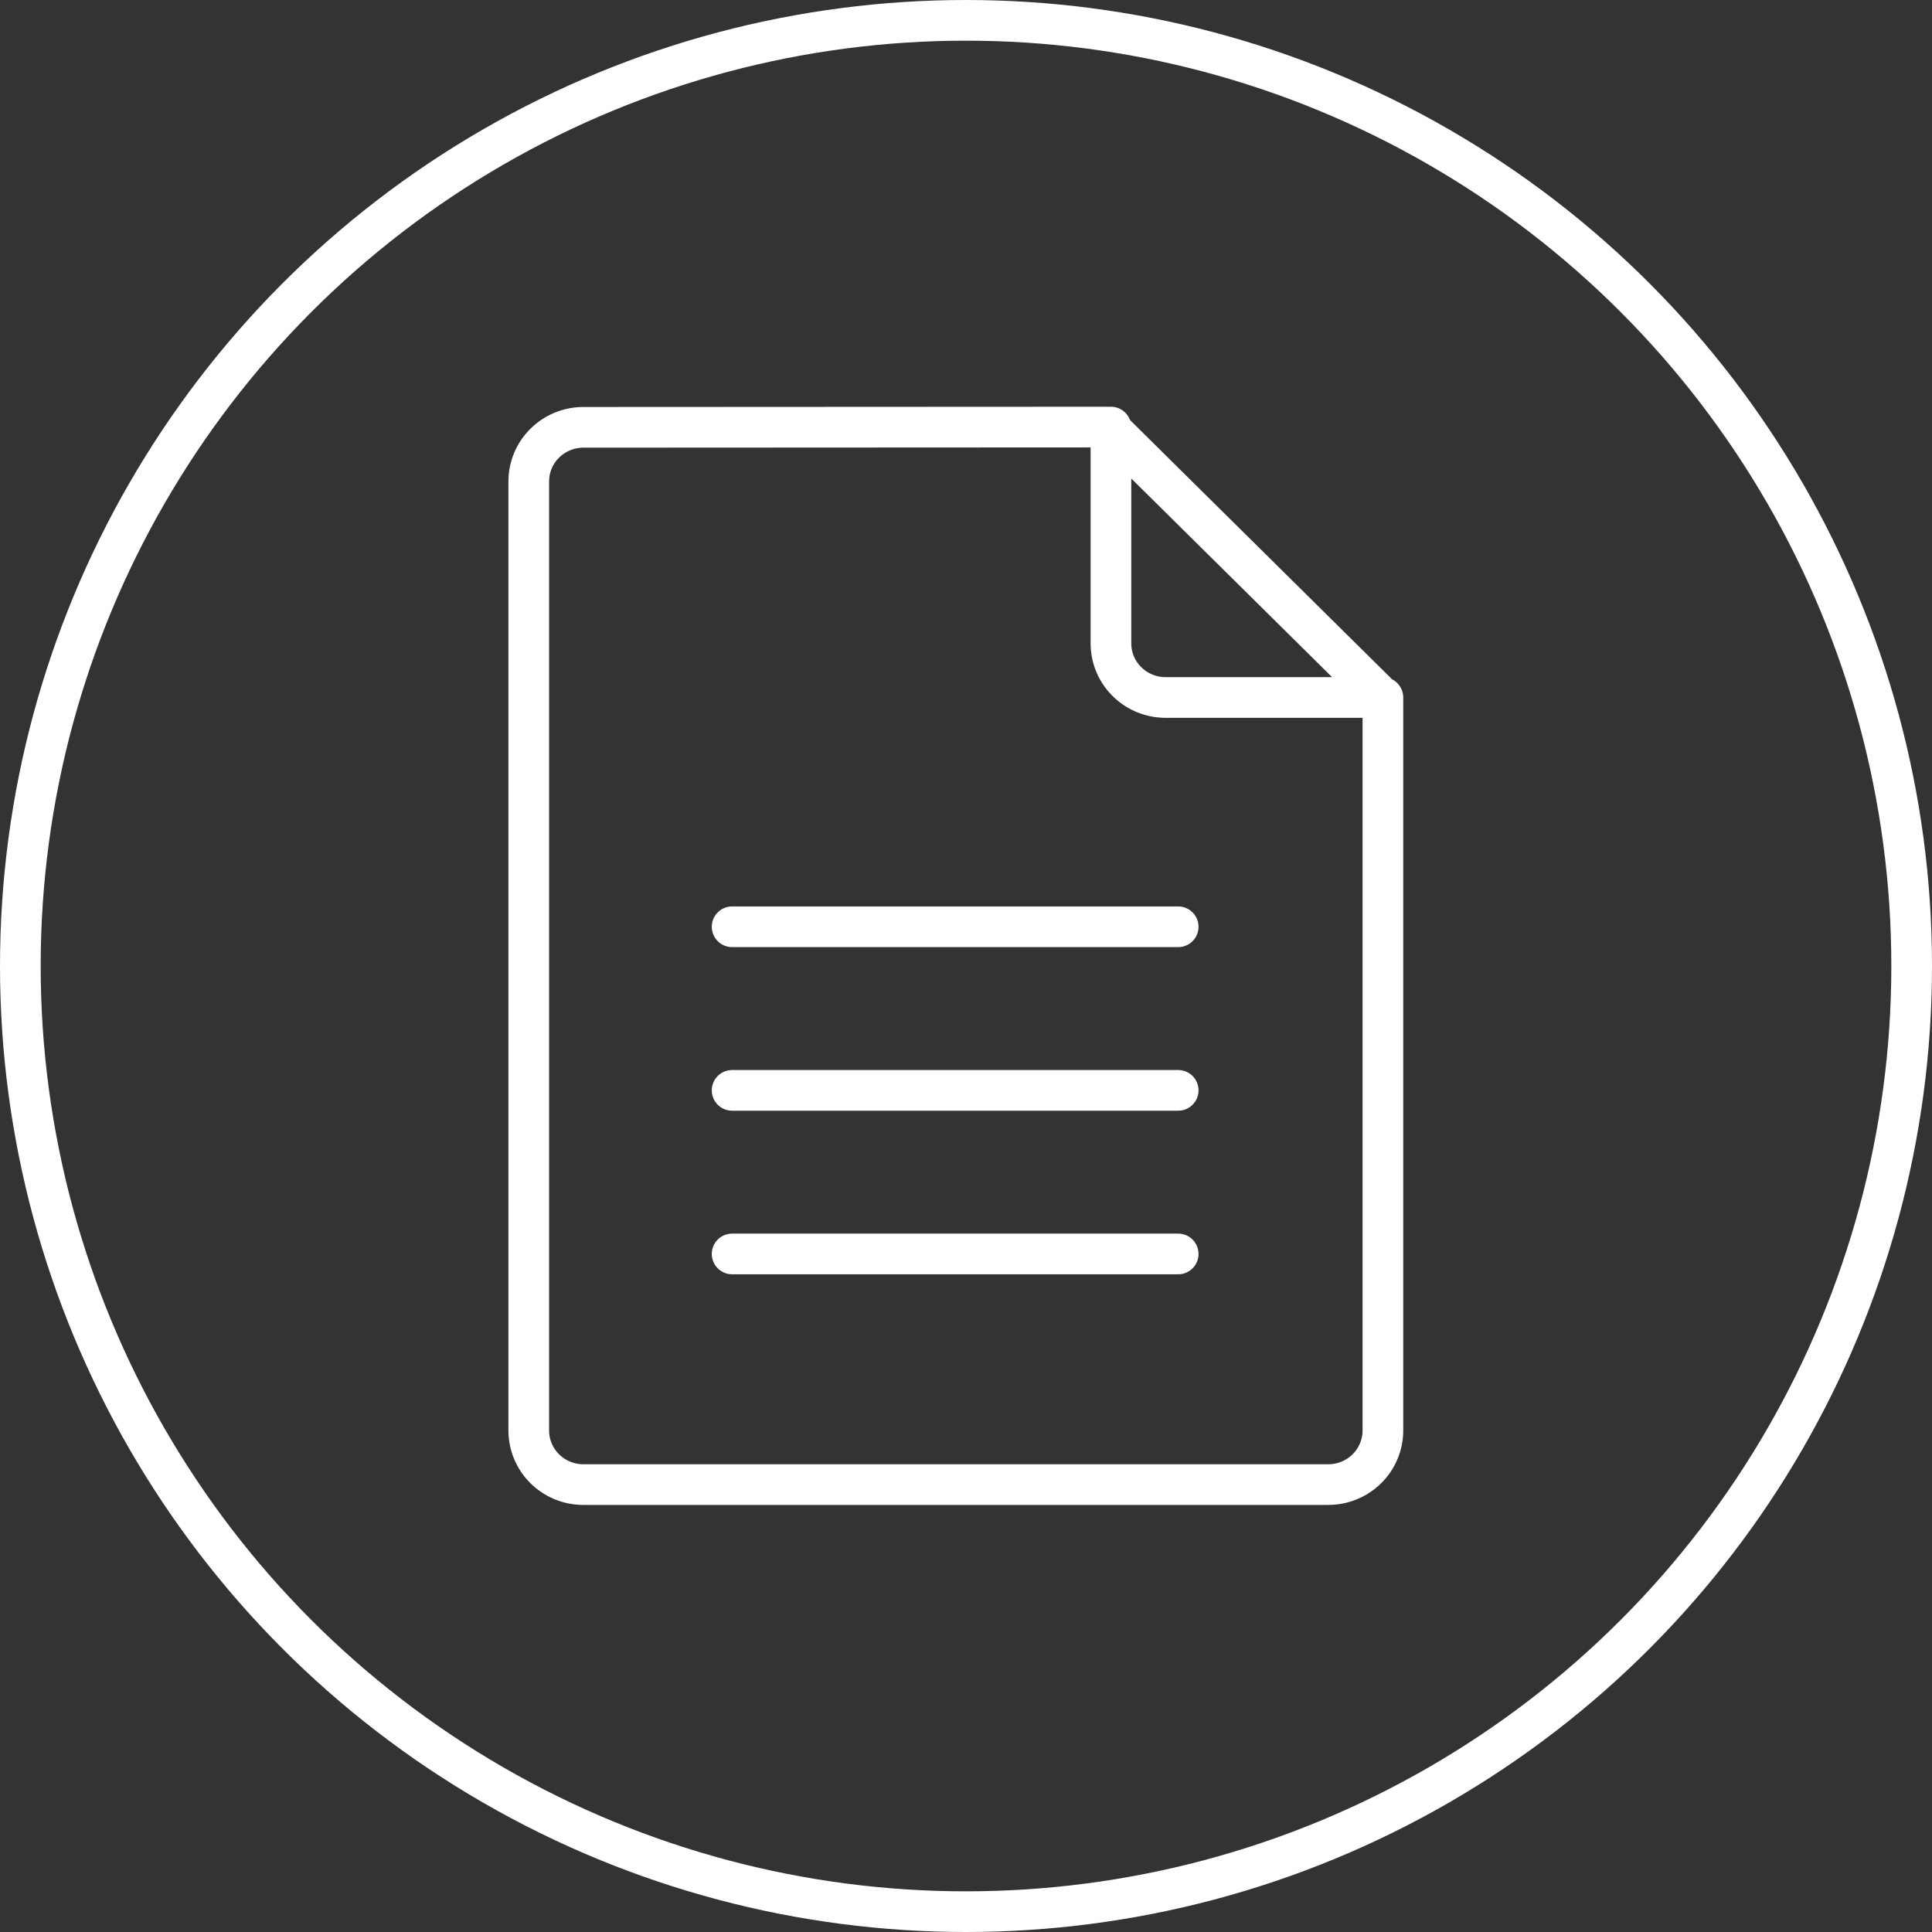 <svg width="95" height="95" viewBox="0 0 95 95" fill="none" xmlns="http://www.w3.org/2000/svg">
<rect x="0" y="0" width="95" height="95" fill="#333333" stroke="none"/>
<circle cx="47.5" cy="47.5" r="46.5" stroke="white" stroke-width="2"/>
<path d="M54.506 21.013L67.933 34.296M35.999 45.571H57.934M35.999 61.659H57.934M35.999 53.615H57.934M28.622 21.013C27.92 21.03 27.254 21.318 26.764 21.815C26.274 22.311 26 22.978 26 23.672V70.341C26 71.035 26.274 71.701 26.763 72.198C27.253 72.695 27.919 72.983 28.62 73H65.313C66.025 73 66.709 72.72 67.213 72.221C67.717 71.723 68 71.046 68 70.341V34.296H57.249C56.547 34.279 55.88 33.991 55.391 33.494C54.901 32.997 54.627 32.33 54.627 31.636V21L28.622 21.013Z" stroke="white" stroke-width="2" stroke-linecap="round" stroke-linejoin="round"/>
</svg>
